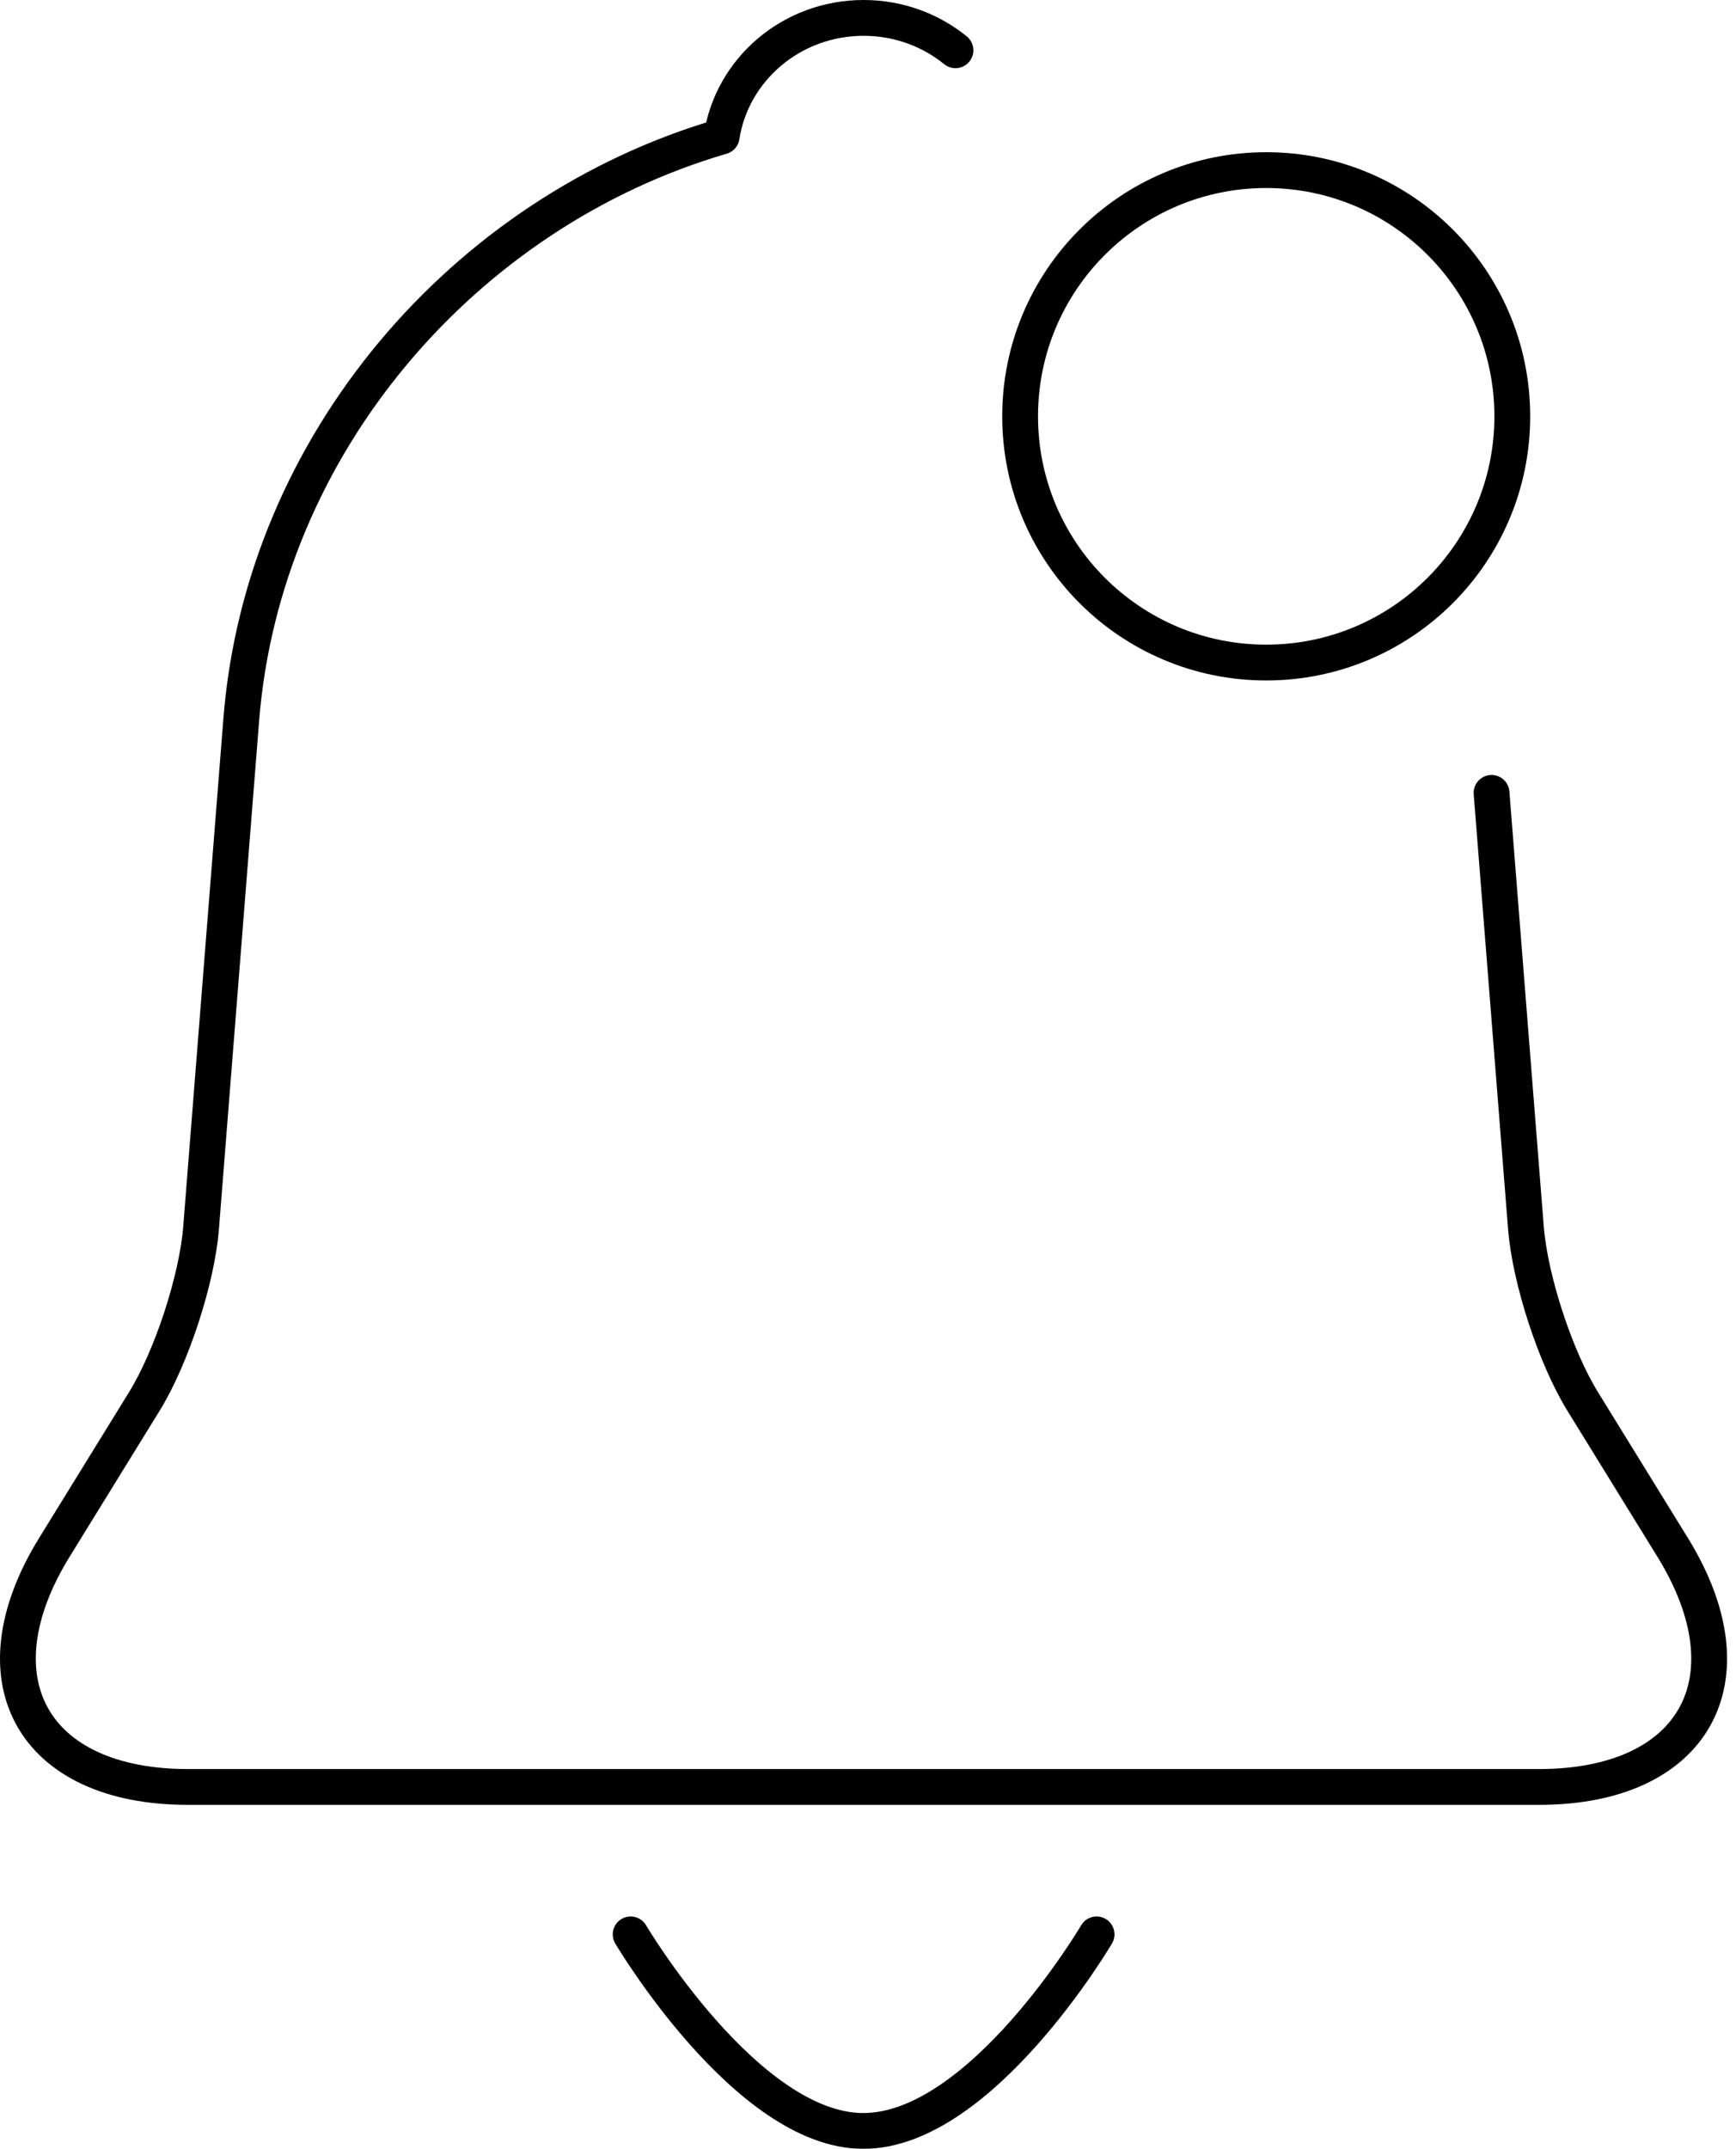 <?xml version="1.0" encoding="UTF-8"?>
<svg width="194px" height="240px" viewBox="0 0 194 240" version="1.1" xmlns="http://www.w3.org/2000/svg" xmlns:xlink="http://www.w3.org/1999/xlink">
    <title>C9F82FB0-EFD0-4EDF-A987-724142DCAC85</title>
    <defs>
        <filter color-interpolation-filters="auto" id="filter-1">
            <feColorMatrix in="SourceGraphic" type="matrix" values="0 0 0 0 0 0 0 0 0 0 0 0 0 0 0 0 0 0 1 0"></feColorMatrix>
        </filter>
        <path d="M27.5,0 C42.688,0 55,12.312 55,27.5 C55,42.688 42.688,55 27.5,55 C12.312,55 0,42.688 0,27.5 C0,12.312 12.312,0 27.5,0 Z" id="path-2"></path>
    </defs>
    <g id="WEBSITE" stroke="none" stroke-width="1" fill="none" fill-rule="evenodd">
        <g id="Article-dark" transform="translate(-695, -2979)">
            <g id="Group-12" transform="translate(564, 2889)">
                <g id="Notification-2" transform="translate(133, 92)" filter="url(#filter-1)">
                    <g>
                        <g id="Group-5" stroke="#000000" stroke-linecap="round" stroke-linejoin="round" stroke-width="4">
                            <path d="M164.682,86.555 C165.535,97.348 166.816,113.538 168.523,135.124 C168.98,140.902 171.815,149.58 174.866,154.525 L184.921,170.822 C194.039,185.601 187.357,197.581 169.989,197.581 L19.007,197.581 C1.642,197.581 -5.035,185.587 4.075,170.822 L14.13,154.525 C17.176,149.588 20.016,140.894 20.47,135.147 L24.96,78.389 C27.393,47.63 49.908,21.642 78.647,13.248 C79.812,5.748 86.469,0 94.506,0 C98.413,0 101.994,1.359 104.776,3.616" id="Stroke-1"></path>
                            <path d="M68.475,214.047 C68.475,214.047 81.464,236 94.475,236 C107.629,236 120.544,214.047 120.544,214.047" id="Stroke-3"></path>
                        </g>
                        <g id="Group-8" transform="translate(112, 17)">
                            <mask id="mask-3" fill="white">
                                <use xlink:href="#path-2"></use>
                            </mask>
                            <g id="Clip-7"></g>
                            <polygon id="Fill-6" mask="url(#mask-3)" points="-13.75 -13.75 68.75 -13.75 68.75 68.75 -13.75 68.75"></polygon>
                        </g>
                        <path d="M139.5,72 C154.688,72 167,59.688 167,44.5 C167,29.312 154.688,17 139.5,17 C124.312,17 112,29.312 112,44.5 C112,59.688 124.312,72 139.5,72 Z" id="Stroke-9" stroke="#000000" stroke-width="4" stroke-linecap="round" stroke-linejoin="round"></path>
                    </g>
                </g>
            </g>
        </g>
    </g>
</svg>